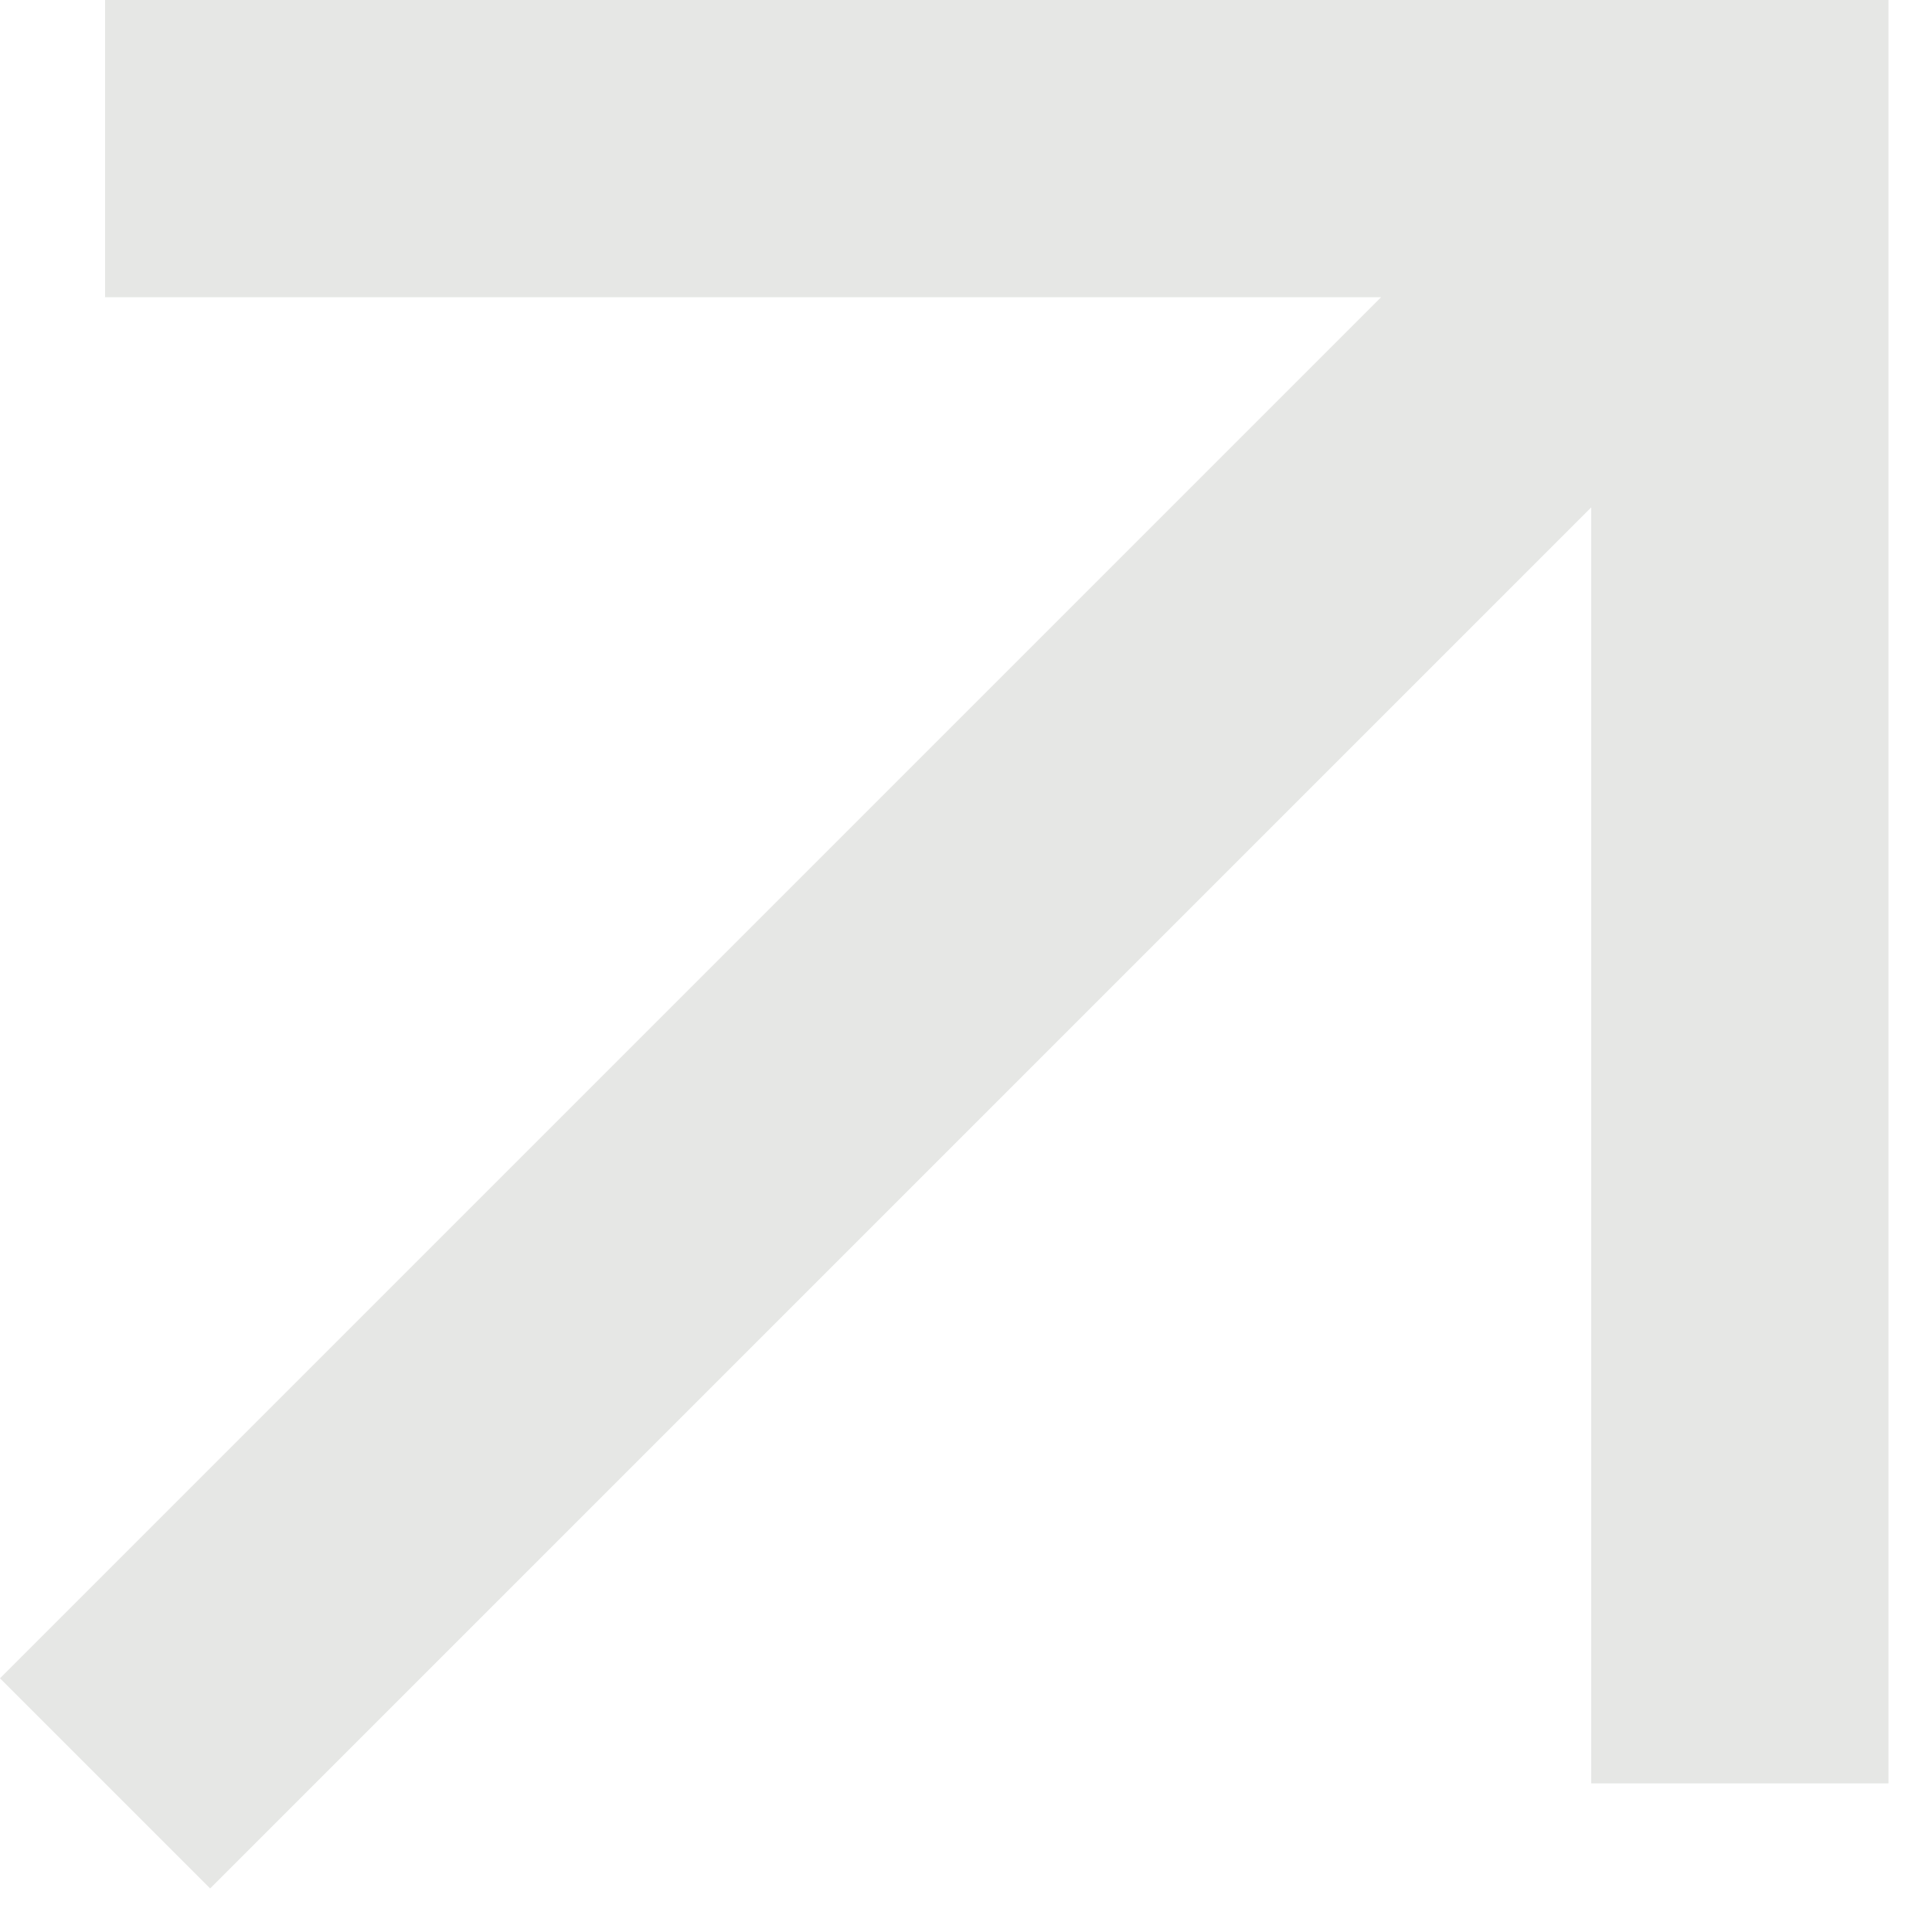 <?xml version="1.0" encoding="UTF-8"?> <svg xmlns="http://www.w3.org/2000/svg" width="13" height="13" viewBox="0 0 13 13" fill="none"><path fill-rule="evenodd" clip-rule="evenodd" d="M0.707 0L12.707 0V12H10.707V3.414L1.414 12.707L0 11.293L9.293 2L0.707 2V0Z" fill="#E6E7E5"></path></svg> 